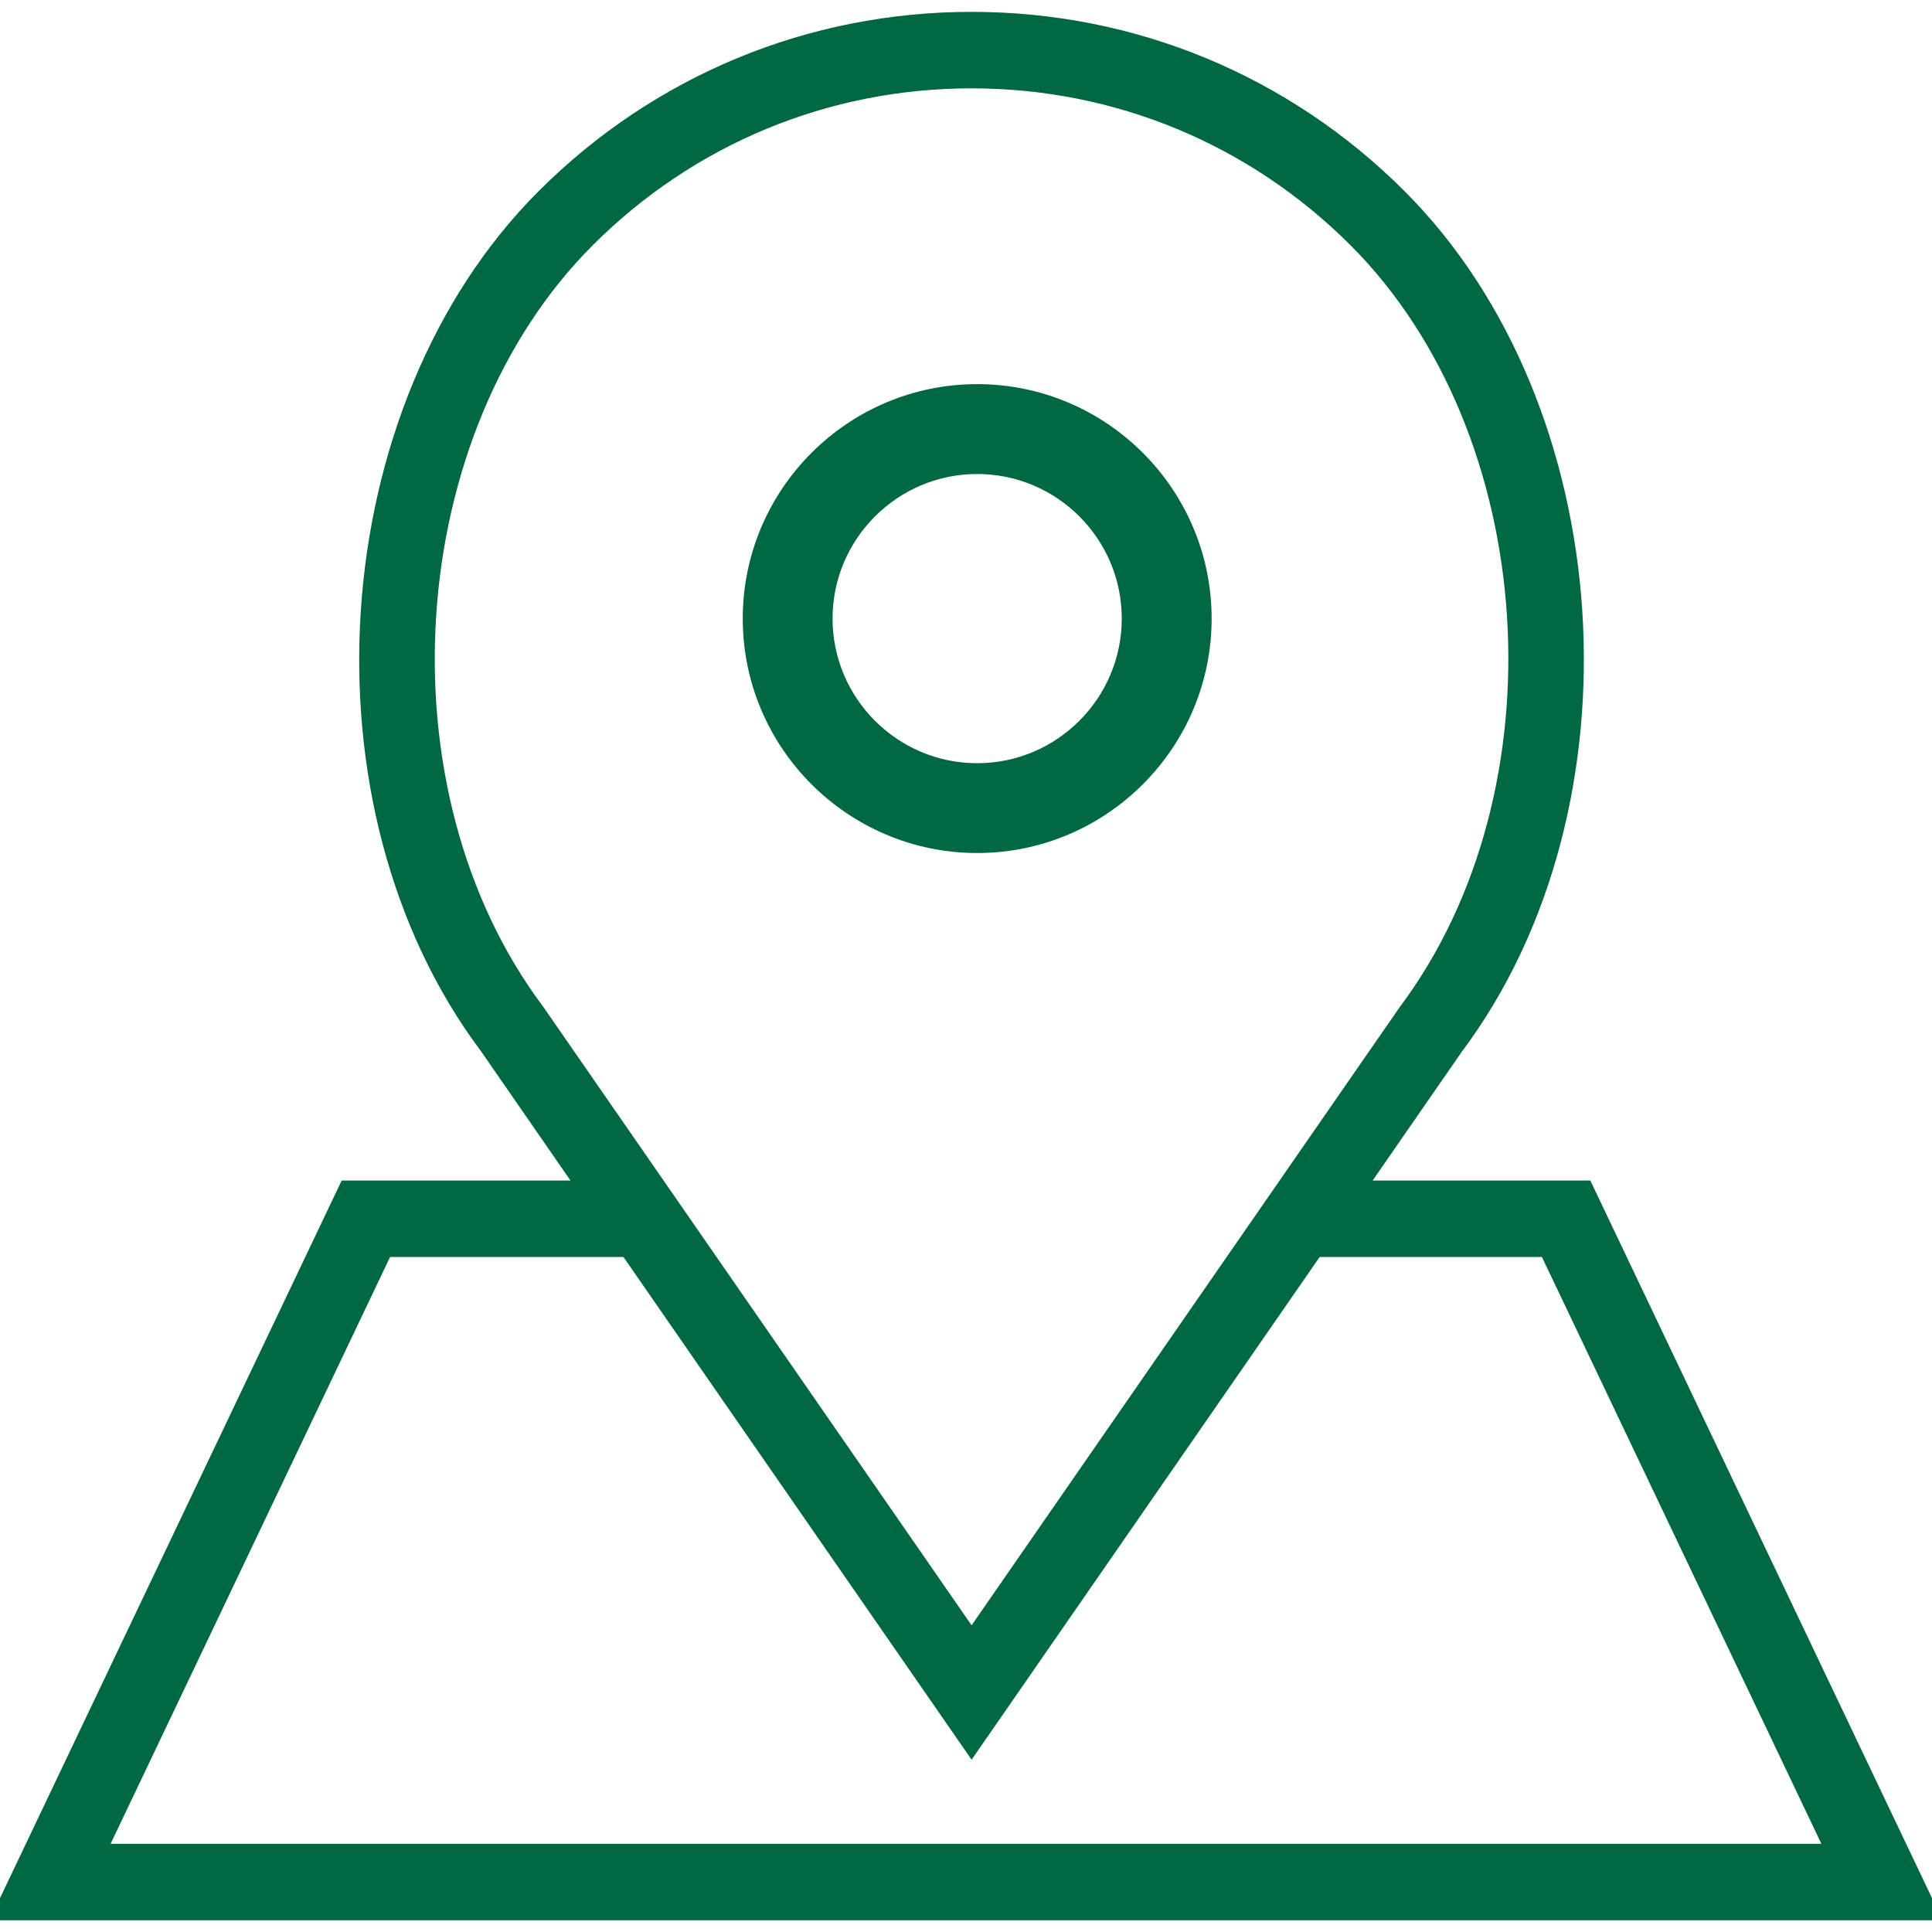 <svg width="29" height="29" viewBox="0 0 29 29" fill="none" xmlns="http://www.w3.org/2000/svg">
    <path d="M14.668 12.604C16.497 12.604 17.987 11.115 17.987 9.285C17.987 7.455 16.497 5.966 14.668 5.966C12.838 5.966 11.349 7.455 11.349 9.285C11.349 11.115 12.838 12.604 14.668 12.604ZM14.668 6.915C15.975 6.915 17.038 7.978 17.038 9.285C17.038 10.592 15.975 11.656 14.668 11.656C13.361 11.656 12.297 10.592 12.297 9.285C12.297 7.978 13.361 6.915 14.668 6.915Z" fill="#006843" stroke="#006843" stroke-width="0.4"/>
    <path d="M23.808 17.82H20.413L21.857 15.734C24.586 12.097 24.191 6.119 21.013 2.941C19.296 1.224 17.013 0.278 14.584 0.278C12.156 0.278 9.872 1.224 8.155 2.941C4.977 6.119 4.582 12.097 7.3 15.719L8.754 17.82H5.192L0 28.724H29L23.808 17.82ZM8.069 15.165C5.604 11.878 5.958 6.479 8.826 3.611C10.364 2.073 12.409 1.226 14.584 1.226C16.76 1.226 18.804 2.073 20.343 3.611C23.211 6.479 23.564 11.878 21.089 15.179L14.584 24.572L9.908 17.82L8.069 15.165ZM5.792 18.768H9.411L14.584 26.238L19.756 18.768H23.208L27.498 27.776H1.502L5.792 18.768Z" fill="#006843" stroke="#006843" stroke-width="0.2"/>
</svg>